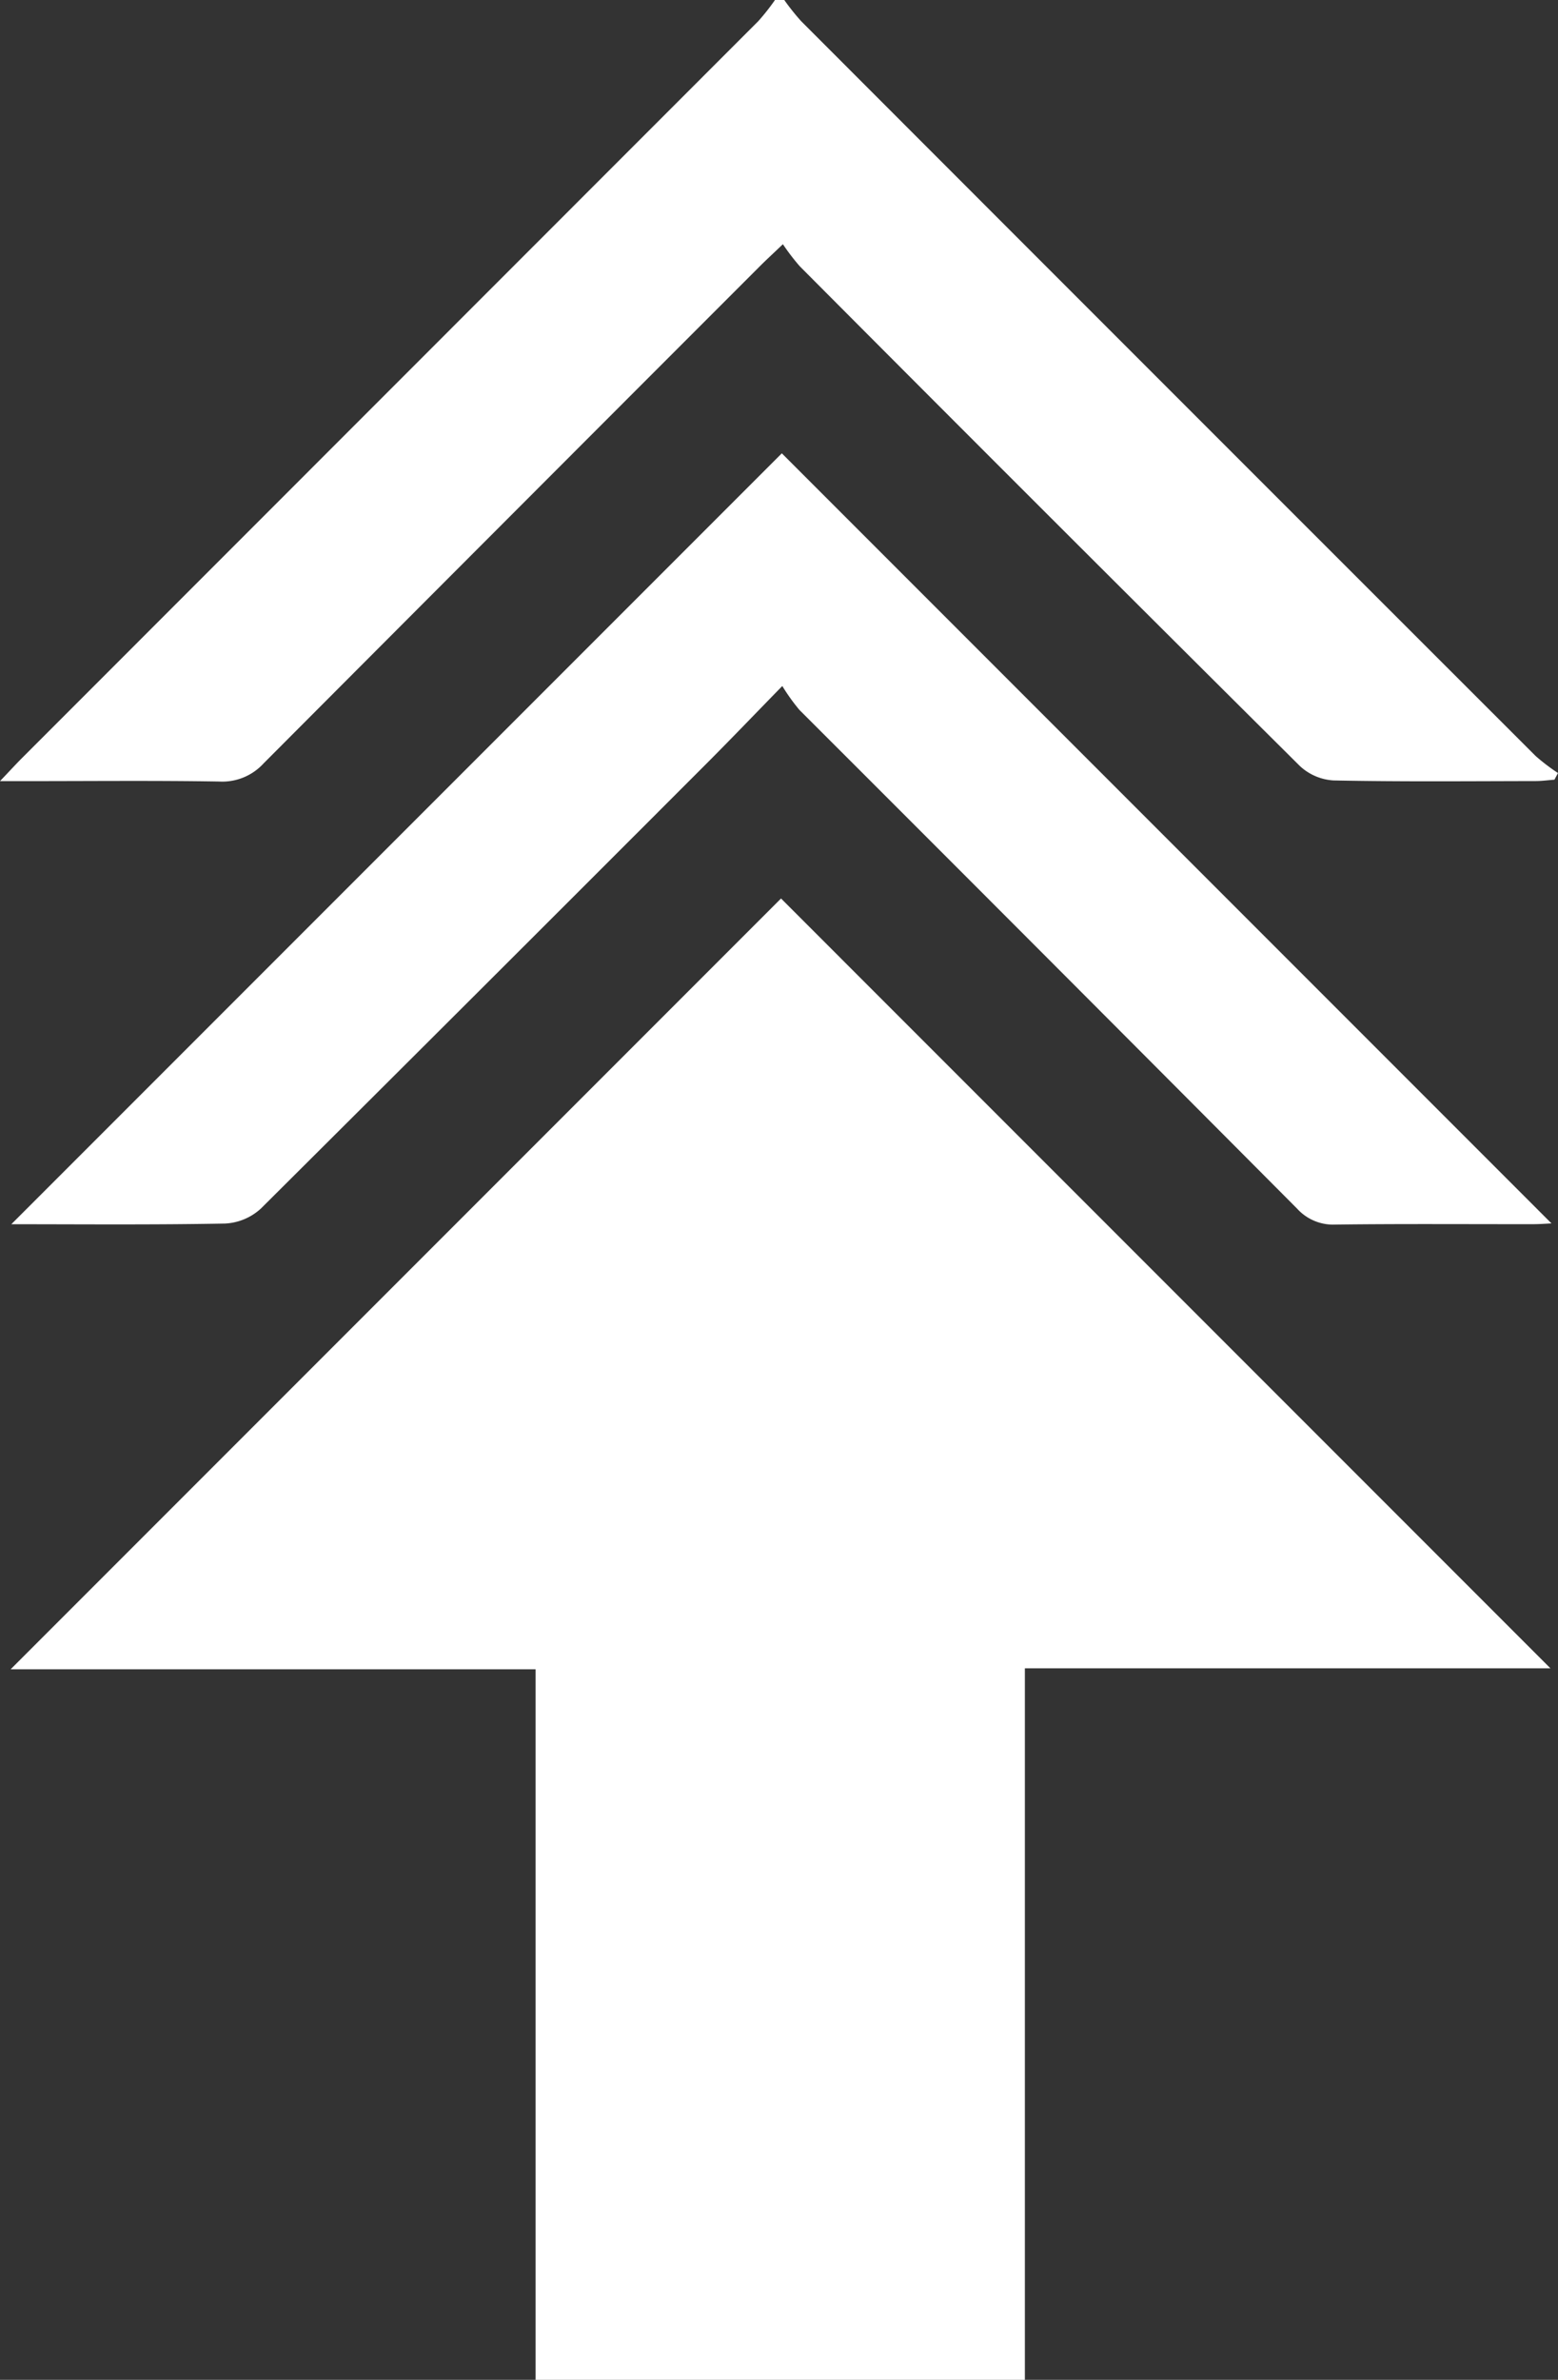 <svg xmlns="http://www.w3.org/2000/svg" width="250.844" height="382.96" viewBox="0 0 250.844 382.96">
  <rect x="0" y="0" width="250.844" height="382.96" fill="#333333" stroke="none"/>
  <g id="Consistent_growth_and_success." data-name="Consistent growth and success." transform="translate(-4205.025 -2356)">
    <path id="Path_2288" data-name="Path 2288" d="M126.271,0a37.3,37.3,0,0,0,2.7,3.389q59.116,59.17,118.291,118.284a32.561,32.561,0,0,0,3.58,2.724q-.286.535-.571,1.071c-1.008.076-2.016.217-3.025.219-10.853.016-21.708.12-32.556-.1a8.7,8.7,0,0,1-5.422-2.336q-40.354-40.092-80.5-80.4a35.568,35.568,0,0,1-2.719-3.552c-1.639,1.564-2.712,2.547-3.741,3.576Q82.35,82.832,42.443,122.842a9.009,9.009,0,0,1-7.191,2.92c-10.226-.169-20.457-.065-30.686-.065H0c1.6-1.674,2.554-2.724,3.559-3.729Q62.83,62.686,122.093,3.4A36.024,36.024,0,0,0,124.774,0h1.5" transform="translate(4205.025 2356)" fill="#fff"/>
    <path id="Path_2289" data-name="Path 2289" d="M249.626,268.464H165.008v114.5H86.233V268.622H1.711L125.748,144.585,249.626,268.464" transform="translate(4205.025 2356)" fill="#fff"/>
    <path id="Path_2290" data-name="Path 2290" d="M125.953,110.392c-4.676,4.788-8.382,8.659-12.169,12.45Q77.944,158.715,42,194.485a9.2,9.2,0,0,1-5.754,2.407c-11.711.221-23.428.11-34.424.11L125.877,72.949c40.771,40.773,82.285,82.287,123.918,123.921-.713.032-1.838.124-2.963.125-10.6.011-21.207-.072-31.808.063a7.839,7.839,0,0,1-6.193-2.572q-40-40.176-80.118-80.241a32.008,32.008,0,0,1-2.76-3.853" transform="translate(4205.025 2356)" fill="#fff"/>
  </g>
</svg>
